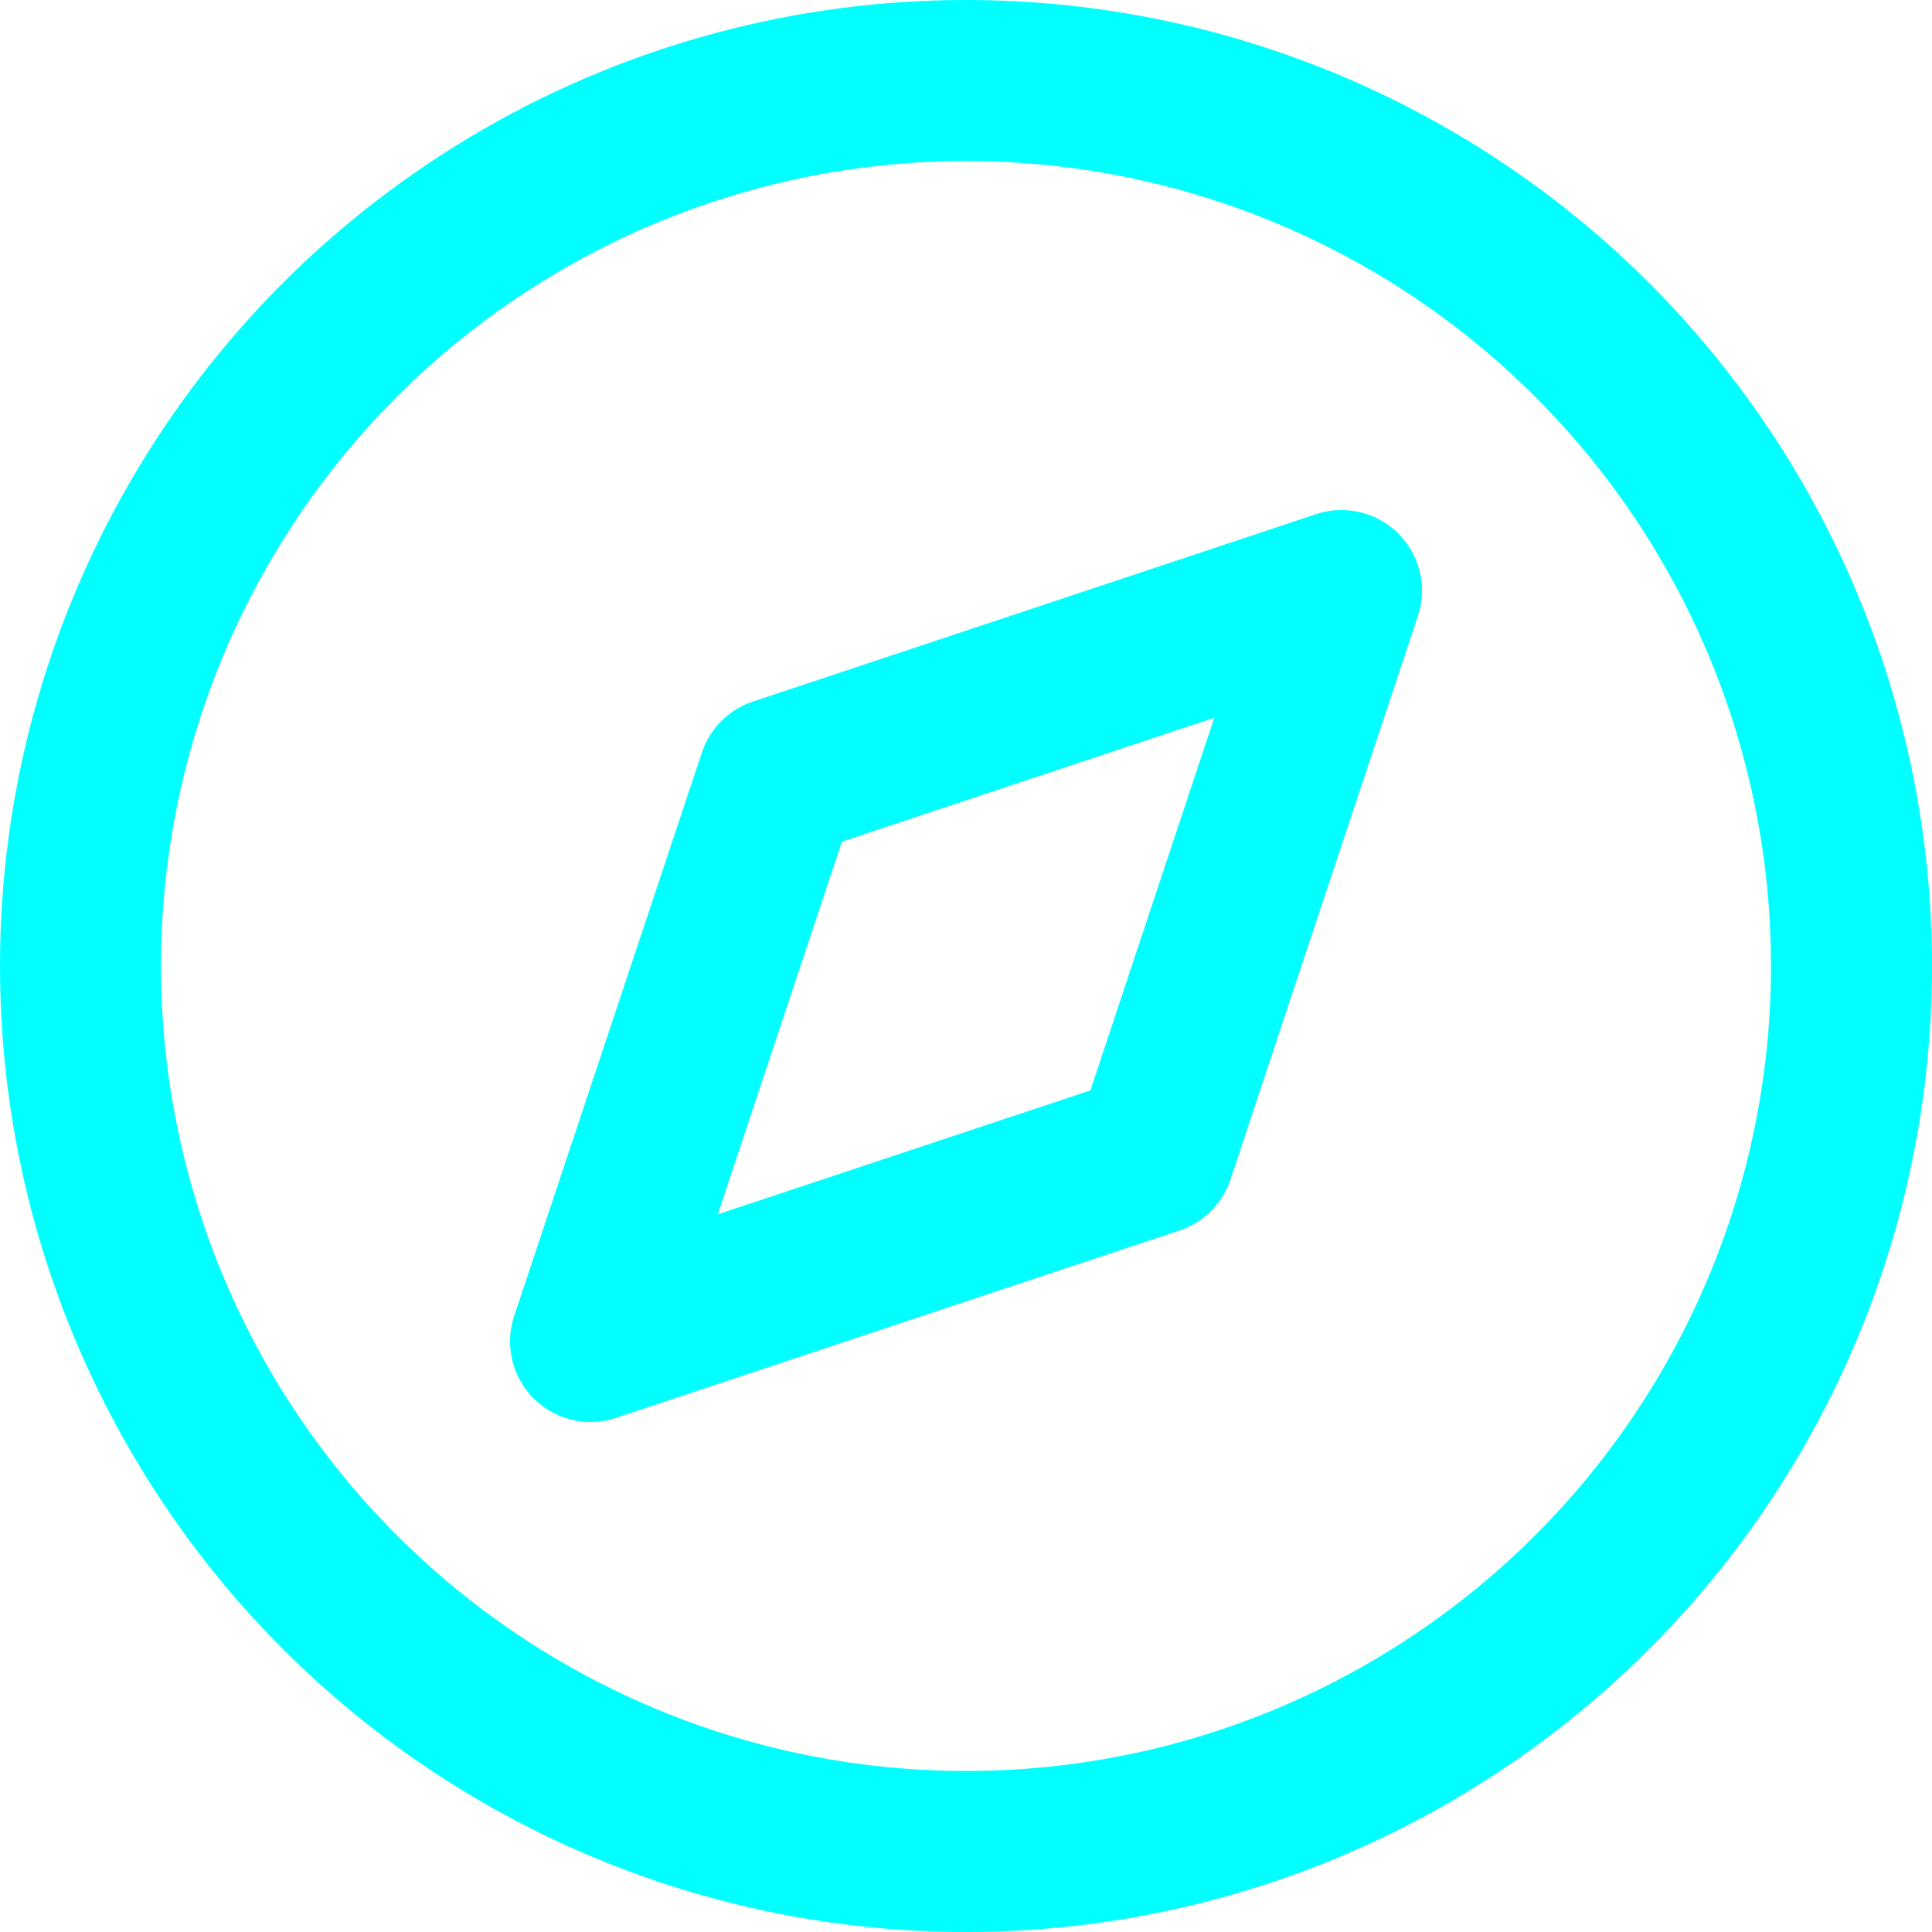 <svg xmlns="http://www.w3.org/2000/svg" width="24" height="24" viewBox="0 0 24 24"><defs><style>.a{fill:none;stroke:aqua;stroke-linecap:round;stroke-linejoin:round;stroke-miterlimit:10;stroke-width:2px;}</style></defs><g transform="translate(1 1)"><circle class="a" cx="11" cy="11" r="11"/><path class="a" d="M9.328,0,7,7,0,9.328l2.332-7L9.328,0Z" transform="translate(6.336 6.336)"/></g></svg>